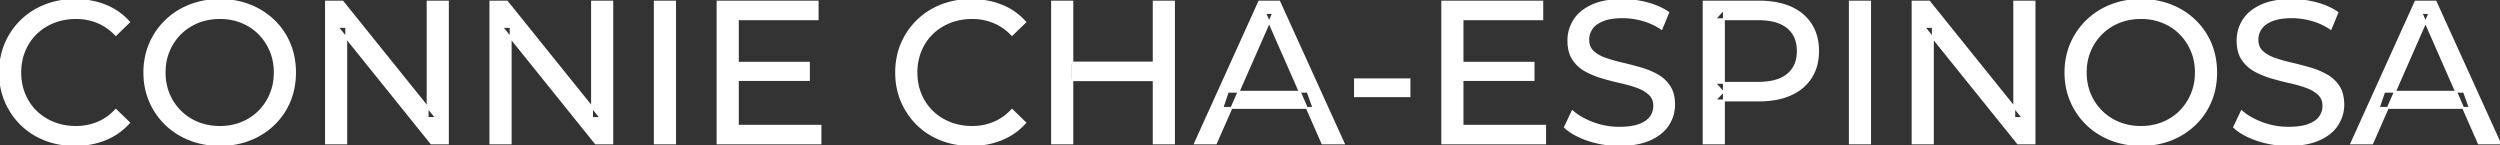 <svg width="1234.701" height="71.601" viewBox="0 0 1234.701 71.601" xmlns="http://www.w3.org/2000/svg"><rect x="0" y="0" width="1234.701" height="71.601" fill="#333333" stroke="none"/><g id="svgGroup" stroke-linecap="round" fill-rule="evenodd" font-size="9pt" stroke="#ffffff" stroke-width="0.25mm" fill="#ffffff" style="stroke:#ffffff;stroke-width:0.25mm;fill:#ffffff"><path d="M 171.001 70.801 L 161.001 70.801 L 161.001 0.801 L 169.201 0.801 L 215.501 58.301 L 211.201 58.301 L 211.201 0.801 L 221.201 0.801 L 221.201 70.801 L 213.001 70.801 L 166.701 13.301 L 171.001 13.301 L 171.001 70.801 Z M 252.201 70.801 L 242.201 70.801 L 242.201 0.801 L 250.401 0.801 L 296.701 58.301 L 292.401 58.301 L 292.401 0.801 L 302.401 0.801 L 302.401 70.801 L 294.201 70.801 L 247.901 13.301 L 252.201 13.301 L 252.201 70.801 Z M 954.601 70.801 L 944.601 70.801 L 944.601 0.801 L 952.801 0.801 L 999.101 58.301 L 994.801 58.301 L 994.801 0.801 L 1004.801 0.801 L 1004.801 70.801 L 996.601 70.801 L 950.301 13.301 L 954.601 13.301 L 954.601 70.801 Z M 772.901 62.801 L 776.601 55.001 A 27.842 27.842 0 0 0 781.451 58.369 Q 783.806 59.676 786.619 60.733 A 45.979 45.979 0 0 0 786.801 60.801 Q 793.001 63.101 799.701 63.101 A 43.567 43.567 0 0 0 803.623 62.935 Q 805.528 62.762 807.137 62.409 A 18.754 18.754 0 0 0 809.601 61.701 Q 812.63 60.584 814.389 58.801 A 8.64 8.64 0 0 0 815.201 57.851 Q 817.001 55.401 817.001 52.301 A 8.945 8.945 0 0 0 816.62 49.63 A 7.122 7.122 0 0 0 814.651 46.501 Q 812.369 44.365 808.769 43.03 A 24.656 24.656 0 0 0 808.551 42.951 A 62.293 62.293 0 0 0 803.702 41.435 A 77.48 77.48 0 0 0 800.301 40.601 Q 795.801 39.601 791.251 38.251 Q 786.701 36.901 782.951 34.801 Q 779.201 32.701 776.901 29.151 Q 774.888 26.044 774.637 21.368 A 25.468 25.468 0 0 1 774.601 20.001 Q 774.601 14.601 777.451 10.051 A 17.59 17.59 0 0 1 782.075 5.174 A 24.573 24.573 0 0 1 786.251 2.751 A 26.948 26.948 0 0 1 791.849 0.92 Q 794.627 0.316 797.872 0.109 A 55.374 55.374 0 0 1 801.401 0.001 Q 807.501 0.001 813.501 1.601 A 37.78 37.78 0 0 1 819.424 3.696 A 29.942 29.942 0 0 1 823.901 6.201 L 820.601 14.201 Q 816.101 11.201 811.101 9.851 A 38.907 38.907 0 0 0 804.367 8.632 A 33.83 33.83 0 0 0 801.401 8.501 Q 797.036 8.501 793.821 9.321 A 17.691 17.691 0 0 0 791.701 10.001 A 16.236 16.236 0 0 0 789.234 11.208 Q 787.916 12.008 786.977 12.994 A 8.663 8.663 0 0 0 786.151 14.001 Q 784.401 16.501 784.401 19.601 A 9.419 9.419 0 0 0 784.745 22.214 A 7.115 7.115 0 0 0 786.751 25.501 A 14.645 14.645 0 0 0 789.74 27.638 Q 791.15 28.411 792.847 28.999 A 47.069 47.069 0 0 0 792.851 29.001 A 75.128 75.128 0 0 0 797.568 30.456 A 94.322 94.322 0 0 0 801.101 31.351 Q 805.601 32.401 810.151 33.701 Q 814.701 35.001 818.451 37.101 Q 822.201 39.201 824.501 42.701 Q 826.801 46.201 826.801 51.701 Q 826.801 57.001 823.901 61.551 A 17.659 17.659 0 0 1 819.346 66.319 A 24.933 24.933 0 0 1 814.951 68.851 Q 809.964 71.117 802.838 71.516 A 56.225 56.225 0 0 1 799.701 71.601 Q 791.701 71.601 784.401 69.151 Q 778.526 67.179 774.659 64.269 A 22.208 22.208 0 0 1 772.901 62.801 Z M 1103.401 62.801 L 1107.101 55.001 A 27.842 27.842 0 0 0 1111.951 58.369 Q 1114.306 59.676 1117.119 60.733 A 45.979 45.979 0 0 0 1117.301 60.801 Q 1123.501 63.101 1130.201 63.101 A 43.567 43.567 0 0 0 1134.123 62.935 Q 1136.028 62.762 1137.637 62.409 A 18.754 18.754 0 0 0 1140.101 61.701 Q 1143.13 60.584 1144.889 58.801 A 8.64 8.64 0 0 0 1145.701 57.851 Q 1147.501 55.401 1147.501 52.301 A 8.945 8.945 0 0 0 1147.12 49.63 A 7.122 7.122 0 0 0 1145.151 46.501 Q 1142.869 44.365 1139.269 43.03 A 24.656 24.656 0 0 0 1139.051 42.951 A 62.293 62.293 0 0 0 1134.202 41.435 A 77.48 77.48 0 0 0 1130.801 40.601 Q 1126.301 39.601 1121.751 38.251 Q 1117.201 36.901 1113.451 34.801 Q 1109.701 32.701 1107.401 29.151 Q 1105.388 26.044 1105.137 21.368 A 25.468 25.468 0 0 1 1105.101 20.001 Q 1105.101 14.601 1107.951 10.051 A 17.59 17.59 0 0 1 1112.575 5.174 A 24.573 24.573 0 0 1 1116.751 2.751 A 26.948 26.948 0 0 1 1122.349 0.92 Q 1125.127 0.316 1128.372 0.109 A 55.374 55.374 0 0 1 1131.901 0.001 Q 1138.001 0.001 1144.001 1.601 A 37.78 37.78 0 0 1 1149.924 3.696 A 29.942 29.942 0 0 1 1154.401 6.201 L 1151.101 14.201 Q 1146.601 11.201 1141.601 9.851 A 38.907 38.907 0 0 0 1134.867 8.632 A 33.83 33.83 0 0 0 1131.901 8.501 Q 1127.536 8.501 1124.321 9.321 A 17.691 17.691 0 0 0 1122.201 10.001 A 16.236 16.236 0 0 0 1119.734 11.208 Q 1118.416 12.008 1117.477 12.994 A 8.663 8.663 0 0 0 1116.651 14.001 Q 1114.901 16.501 1114.901 19.601 A 9.419 9.419 0 0 0 1115.245 22.214 A 7.115 7.115 0 0 0 1117.251 25.501 A 14.645 14.645 0 0 0 1120.24 27.638 Q 1121.65 28.411 1123.347 28.999 A 47.069 47.069 0 0 0 1123.351 29.001 A 75.128 75.128 0 0 0 1128.068 30.456 A 94.322 94.322 0 0 0 1131.601 31.351 Q 1136.101 32.401 1140.651 33.701 Q 1145.201 35.001 1148.951 37.101 Q 1152.701 39.201 1155.001 42.701 Q 1157.301 46.201 1157.301 51.701 Q 1157.301 57.001 1154.401 61.551 A 17.659 17.659 0 0 1 1149.846 66.319 A 24.933 24.933 0 0 1 1145.451 68.851 Q 1140.464 71.117 1133.338 71.516 A 56.225 56.225 0 0 1 1130.201 71.601 Q 1122.201 71.601 1114.901 69.151 Q 1109.026 67.179 1105.159 64.269 A 22.208 22.208 0 0 1 1103.401 62.801 Z M 600.501 70.801 L 590.201 70.801 L 621.901 0.801 L 631.801 0.801 L 663.601 70.801 L 653.101 70.801 L 624.801 6.401 L 628.801 6.401 L 600.501 70.801 Z M 1171.601 70.801 L 1161.301 70.801 L 1193.001 0.801 L 1202.901 0.801 L 1234.701 70.801 L 1224.201 70.801 L 1195.901 6.401 L 1199.901 6.401 L 1171.601 70.801 Z M 63.701 10.901 L 57.201 17.201 A 26.705 26.705 0 0 0 50.712 12.15 A 24.602 24.602 0 0 0 48.201 10.951 A 27.886 27.886 0 0 0 37.679 8.901 A 31.612 31.612 0 0 0 37.501 8.901 A 30.61 30.61 0 0 0 29.624 9.889 A 27.448 27.448 0 0 0 26.551 10.901 Q 21.501 12.901 17.801 16.501 Q 14.101 20.101 12.051 25.051 A 27.309 27.309 0 0 0 10.041 34.186 A 31.85 31.85 0 0 0 10.001 35.801 Q 10.001 41.601 12.051 46.551 Q 14.101 51.501 17.801 55.101 Q 21.501 58.701 26.551 60.701 A 28.858 28.858 0 0 0 35.678 62.652 A 33.689 33.689 0 0 0 37.501 62.701 A 28.015 28.015 0 0 0 47.73 60.838 A 26.969 26.969 0 0 0 48.201 60.651 A 24.864 24.864 0 0 0 55.926 55.589 A 29.346 29.346 0 0 0 57.201 54.301 L 63.701 60.601 Q 58.901 66.001 52.051 68.801 A 37.994 37.994 0 0 1 40.647 71.457 A 45.512 45.512 0 0 1 37.001 71.601 Q 29.001 71.601 22.251 68.951 Q 15.501 66.301 10.551 61.451 Q 5.601 56.601 2.801 50.101 A 34.657 34.657 0 0 1 0.116 38.916 A 41.385 41.385 0 0 1 0.001 35.801 A 37.816 37.816 0 0 1 1.15 26.34 A 33.027 33.027 0 0 1 2.801 21.501 Q 5.601 15.001 10.601 10.151 Q 15.601 5.301 22.351 2.651 Q 29.101 0.001 37.101 0.001 A 41.814 41.814 0 0 1 47.193 1.185 A 36.765 36.765 0 0 1 52.051 2.751 Q 58.901 5.501 63.701 10.901 Z M 506.301 10.901 L 499.801 17.201 A 26.705 26.705 0 0 0 493.312 12.15 A 24.602 24.602 0 0 0 490.801 10.951 A 27.886 27.886 0 0 0 480.279 8.901 A 31.612 31.612 0 0 0 480.101 8.901 A 30.61 30.61 0 0 0 472.224 9.889 A 27.448 27.448 0 0 0 469.151 10.901 Q 464.101 12.901 460.401 16.501 Q 456.701 20.101 454.651 25.051 A 27.309 27.309 0 0 0 452.641 34.186 A 31.85 31.85 0 0 0 452.601 35.801 Q 452.601 41.601 454.651 46.551 Q 456.701 51.501 460.401 55.101 Q 464.101 58.701 469.151 60.701 A 28.858 28.858 0 0 0 478.278 62.652 A 33.689 33.689 0 0 0 480.101 62.701 A 28.015 28.015 0 0 0 490.33 60.838 A 26.969 26.969 0 0 0 490.801 60.651 A 24.864 24.864 0 0 0 498.526 55.589 A 29.346 29.346 0 0 0 499.801 54.301 L 506.301 60.601 Q 501.501 66.001 494.651 68.801 A 37.994 37.994 0 0 1 483.247 71.457 A 45.512 45.512 0 0 1 479.601 71.601 Q 471.601 71.601 464.851 68.951 Q 458.101 66.301 453.151 61.451 Q 448.201 56.601 445.401 50.101 A 34.657 34.657 0 0 1 442.716 38.916 A 41.385 41.385 0 0 1 442.601 35.801 A 37.816 37.816 0 0 1 443.75 26.34 A 33.027 33.027 0 0 1 445.401 21.501 Q 448.201 15.001 453.201 10.151 Q 458.201 5.301 464.951 2.651 Q 471.701 0.001 479.701 0.001 A 41.814 41.814 0 0 1 489.793 1.185 A 36.765 36.765 0 0 1 494.651 2.751 Q 501.501 5.501 506.301 10.901 Z M 405.201 70.801 L 354.401 70.801 L 354.401 0.801 L 403.801 0.801 L 403.801 9.501 L 364.401 9.501 L 364.401 62.101 L 405.201 62.101 L 405.201 70.801 Z M 763.101 70.801 L 712.301 70.801 L 712.301 0.801 L 761.701 0.801 L 761.701 9.501 L 722.301 9.501 L 722.301 62.101 L 763.101 62.101 L 763.101 70.801 Z M 851.401 70.801 L 841.401 70.801 L 841.401 0.801 L 868.701 0.801 A 48.903 48.903 0 0 1 875.73 1.279 Q 880.541 1.979 884.401 3.701 Q 890.901 6.601 894.401 12.101 Q 897.901 17.601 897.901 25.201 A 27.638 27.638 0 0 1 897.182 31.647 A 21.292 21.292 0 0 1 894.401 38.251 A 22.025 22.025 0 0 1 886.453 45.615 A 27.396 27.396 0 0 1 884.401 46.651 Q 877.901 49.601 868.701 49.601 L 846.901 49.601 L 851.401 44.901 L 851.401 70.801 Z M 97.919 70.266 A 41.692 41.692 0 0 0 108.601 71.601 Q 116.601 71.601 123.351 68.951 Q 130.101 66.301 135.151 61.451 Q 140.201 56.601 142.951 50.101 A 33.484 33.484 0 0 0 144.626 45.043 A 38.579 38.579 0 0 0 145.701 35.801 Q 145.701 28.001 142.951 21.501 Q 140.201 15.001 135.151 10.151 Q 130.101 5.301 123.351 2.651 Q 116.601 0.001 108.601 0.001 A 46.114 46.114 0 0 0 104.997 0.139 A 38.604 38.604 0 0 0 93.701 2.701 Q 86.901 5.401 81.901 10.251 Q 76.901 15.101 74.101 21.601 A 33.135 33.135 0 0 0 72.622 25.787 A 37.008 37.008 0 0 0 71.301 35.801 A 40.88 40.88 0 0 0 71.369 38.177 A 34.75 34.75 0 0 0 74.101 50.001 Q 76.901 56.501 81.901 61.351 A 34.181 34.181 0 0 0 82.854 62.241 A 35.747 35.747 0 0 0 93.751 68.901 A 37.364 37.364 0 0 0 97.919 70.266 Z M 1046.719 70.266 A 41.692 41.692 0 0 0 1057.401 71.601 Q 1065.401 71.601 1072.151 68.951 Q 1078.901 66.301 1083.951 61.451 Q 1089.001 56.601 1091.751 50.101 A 33.484 33.484 0 0 0 1093.426 45.043 A 38.579 38.579 0 0 0 1094.501 35.801 Q 1094.501 28.001 1091.751 21.501 Q 1089.001 15.001 1083.951 10.151 Q 1078.901 5.301 1072.151 2.651 Q 1065.401 0.001 1057.401 0.001 A 46.114 46.114 0 0 0 1053.797 0.139 A 38.604 38.604 0 0 0 1042.501 2.701 Q 1035.701 5.401 1030.701 10.251 Q 1025.701 15.101 1022.901 21.601 A 33.135 33.135 0 0 0 1021.422 25.787 A 37.008 37.008 0 0 0 1020.101 35.801 A 40.88 40.88 0 0 0 1020.169 38.177 A 34.75 34.75 0 0 0 1022.901 50.001 Q 1025.701 56.501 1030.701 61.351 A 34.181 34.181 0 0 0 1031.654 62.241 A 35.747 35.747 0 0 0 1042.551 68.901 A 37.364 37.364 0 0 0 1046.719 70.266 Z M 108.601 62.701 A 29.529 29.529 0 0 0 116.337 61.712 A 26.489 26.489 0 0 0 119.351 60.701 Q 124.301 58.701 127.951 55.051 Q 131.601 51.401 133.651 46.501 A 26.783 26.783 0 0 0 135.64 37.768 A 31.575 31.575 0 0 0 135.701 35.801 A 28.721 28.721 0 0 0 134.775 28.413 A 25.509 25.509 0 0 0 133.651 25.101 Q 131.601 20.201 127.951 16.551 Q 124.301 12.901 119.351 10.901 A 27.834 27.834 0 0 0 110.392 8.949 A 32.539 32.539 0 0 0 108.601 8.901 A 30.378 30.378 0 0 0 101.431 9.721 A 26.386 26.386 0 0 0 97.751 10.901 Q 92.801 12.901 89.101 16.551 Q 85.401 20.201 83.351 25.101 A 26.783 26.783 0 0 0 81.361 33.833 A 31.575 31.575 0 0 0 81.301 35.801 A 28.721 28.721 0 0 0 82.226 43.188 A 25.509 25.509 0 0 0 83.351 46.501 Q 85.401 51.401 89.101 55.051 Q 92.801 58.701 97.751 60.701 A 27.728 27.728 0 0 0 106.065 62.605 A 33.083 33.083 0 0 0 108.601 62.701 Z M 1057.401 62.701 A 29.529 29.529 0 0 0 1065.137 61.712 A 26.489 26.489 0 0 0 1068.151 60.701 Q 1073.101 58.701 1076.751 55.051 Q 1080.401 51.401 1082.451 46.501 A 26.783 26.783 0 0 0 1084.44 37.768 A 31.575 31.575 0 0 0 1084.501 35.801 A 28.721 28.721 0 0 0 1083.575 28.413 A 25.509 25.509 0 0 0 1082.451 25.101 Q 1080.401 20.201 1076.751 16.551 Q 1073.101 12.901 1068.151 10.901 A 27.834 27.834 0 0 0 1059.192 8.949 A 32.539 32.539 0 0 0 1057.401 8.901 A 30.378 30.378 0 0 0 1050.231 9.721 A 26.386 26.386 0 0 0 1046.551 10.901 Q 1041.601 12.901 1037.901 16.551 Q 1034.201 20.201 1032.151 25.101 A 26.783 26.783 0 0 0 1030.161 33.833 A 31.575 31.575 0 0 0 1030.101 35.801 A 28.721 28.721 0 0 0 1031.026 43.188 A 25.509 25.509 0 0 0 1032.151 46.501 Q 1034.201 51.401 1037.901 55.051 Q 1041.601 58.701 1046.551 60.701 A 27.728 27.728 0 0 0 1054.865 62.605 A 33.083 33.083 0 0 0 1057.401 62.701 Z M 333.401 70.801 L 323.401 70.801 L 323.401 0.801 L 333.401 0.801 L 333.401 70.801 Z M 579.801 70.801 L 569.801 70.801 L 569.801 0.801 L 579.801 0.801 L 579.801 70.801 Z M 529.601 70.801 L 519.601 70.801 L 519.601 0.801 L 529.601 0.801 L 529.601 70.801 Z M 923.601 70.801 L 913.601 70.801 L 913.601 0.801 L 923.601 0.801 L 923.601 70.801 Z M 851.401 4.501 L 851.401 45.901 L 846.901 40.901 L 868.401 40.901 A 35.987 35.987 0 0 0 873.819 40.52 Q 876.642 40.089 878.911 39.17 A 15.25 15.25 0 0 0 882.951 36.801 A 13.353 13.353 0 0 0 887.664 28.319 A 19.701 19.701 0 0 0 887.901 25.201 A 18.16 18.16 0 0 0 887.275 20.298 A 13.056 13.056 0 0 0 882.951 13.601 A 15.897 15.897 0 0 0 877.743 10.802 Q 873.81 9.501 868.401 9.501 L 846.901 9.501 L 851.401 4.501 Z M 570.701 39.601 L 528.601 39.601 L 528.601 30.901 L 570.701 30.901 L 570.701 39.601 Z M 648.701 53.301 L 603.701 53.301 L 606.401 45.301 L 645.801 45.301 L 648.701 53.301 Z M 1219.801 53.301 L 1174.801 53.301 L 1177.501 45.301 L 1216.901 45.301 L 1219.801 53.301 Z M 399.501 39.501 L 363.501 39.501 L 363.501 31.001 L 399.501 31.001 L 399.501 39.501 Z M 757.401 39.501 L 721.401 39.501 L 721.401 31.001 L 757.401 31.001 L 757.401 39.501 Z M 696.101 47.501 L 669.201 47.501 L 669.201 39.201 L 696.101 39.201 L 696.101 47.501 Z" vector-effect="non-scaling-stroke"/></g></svg>